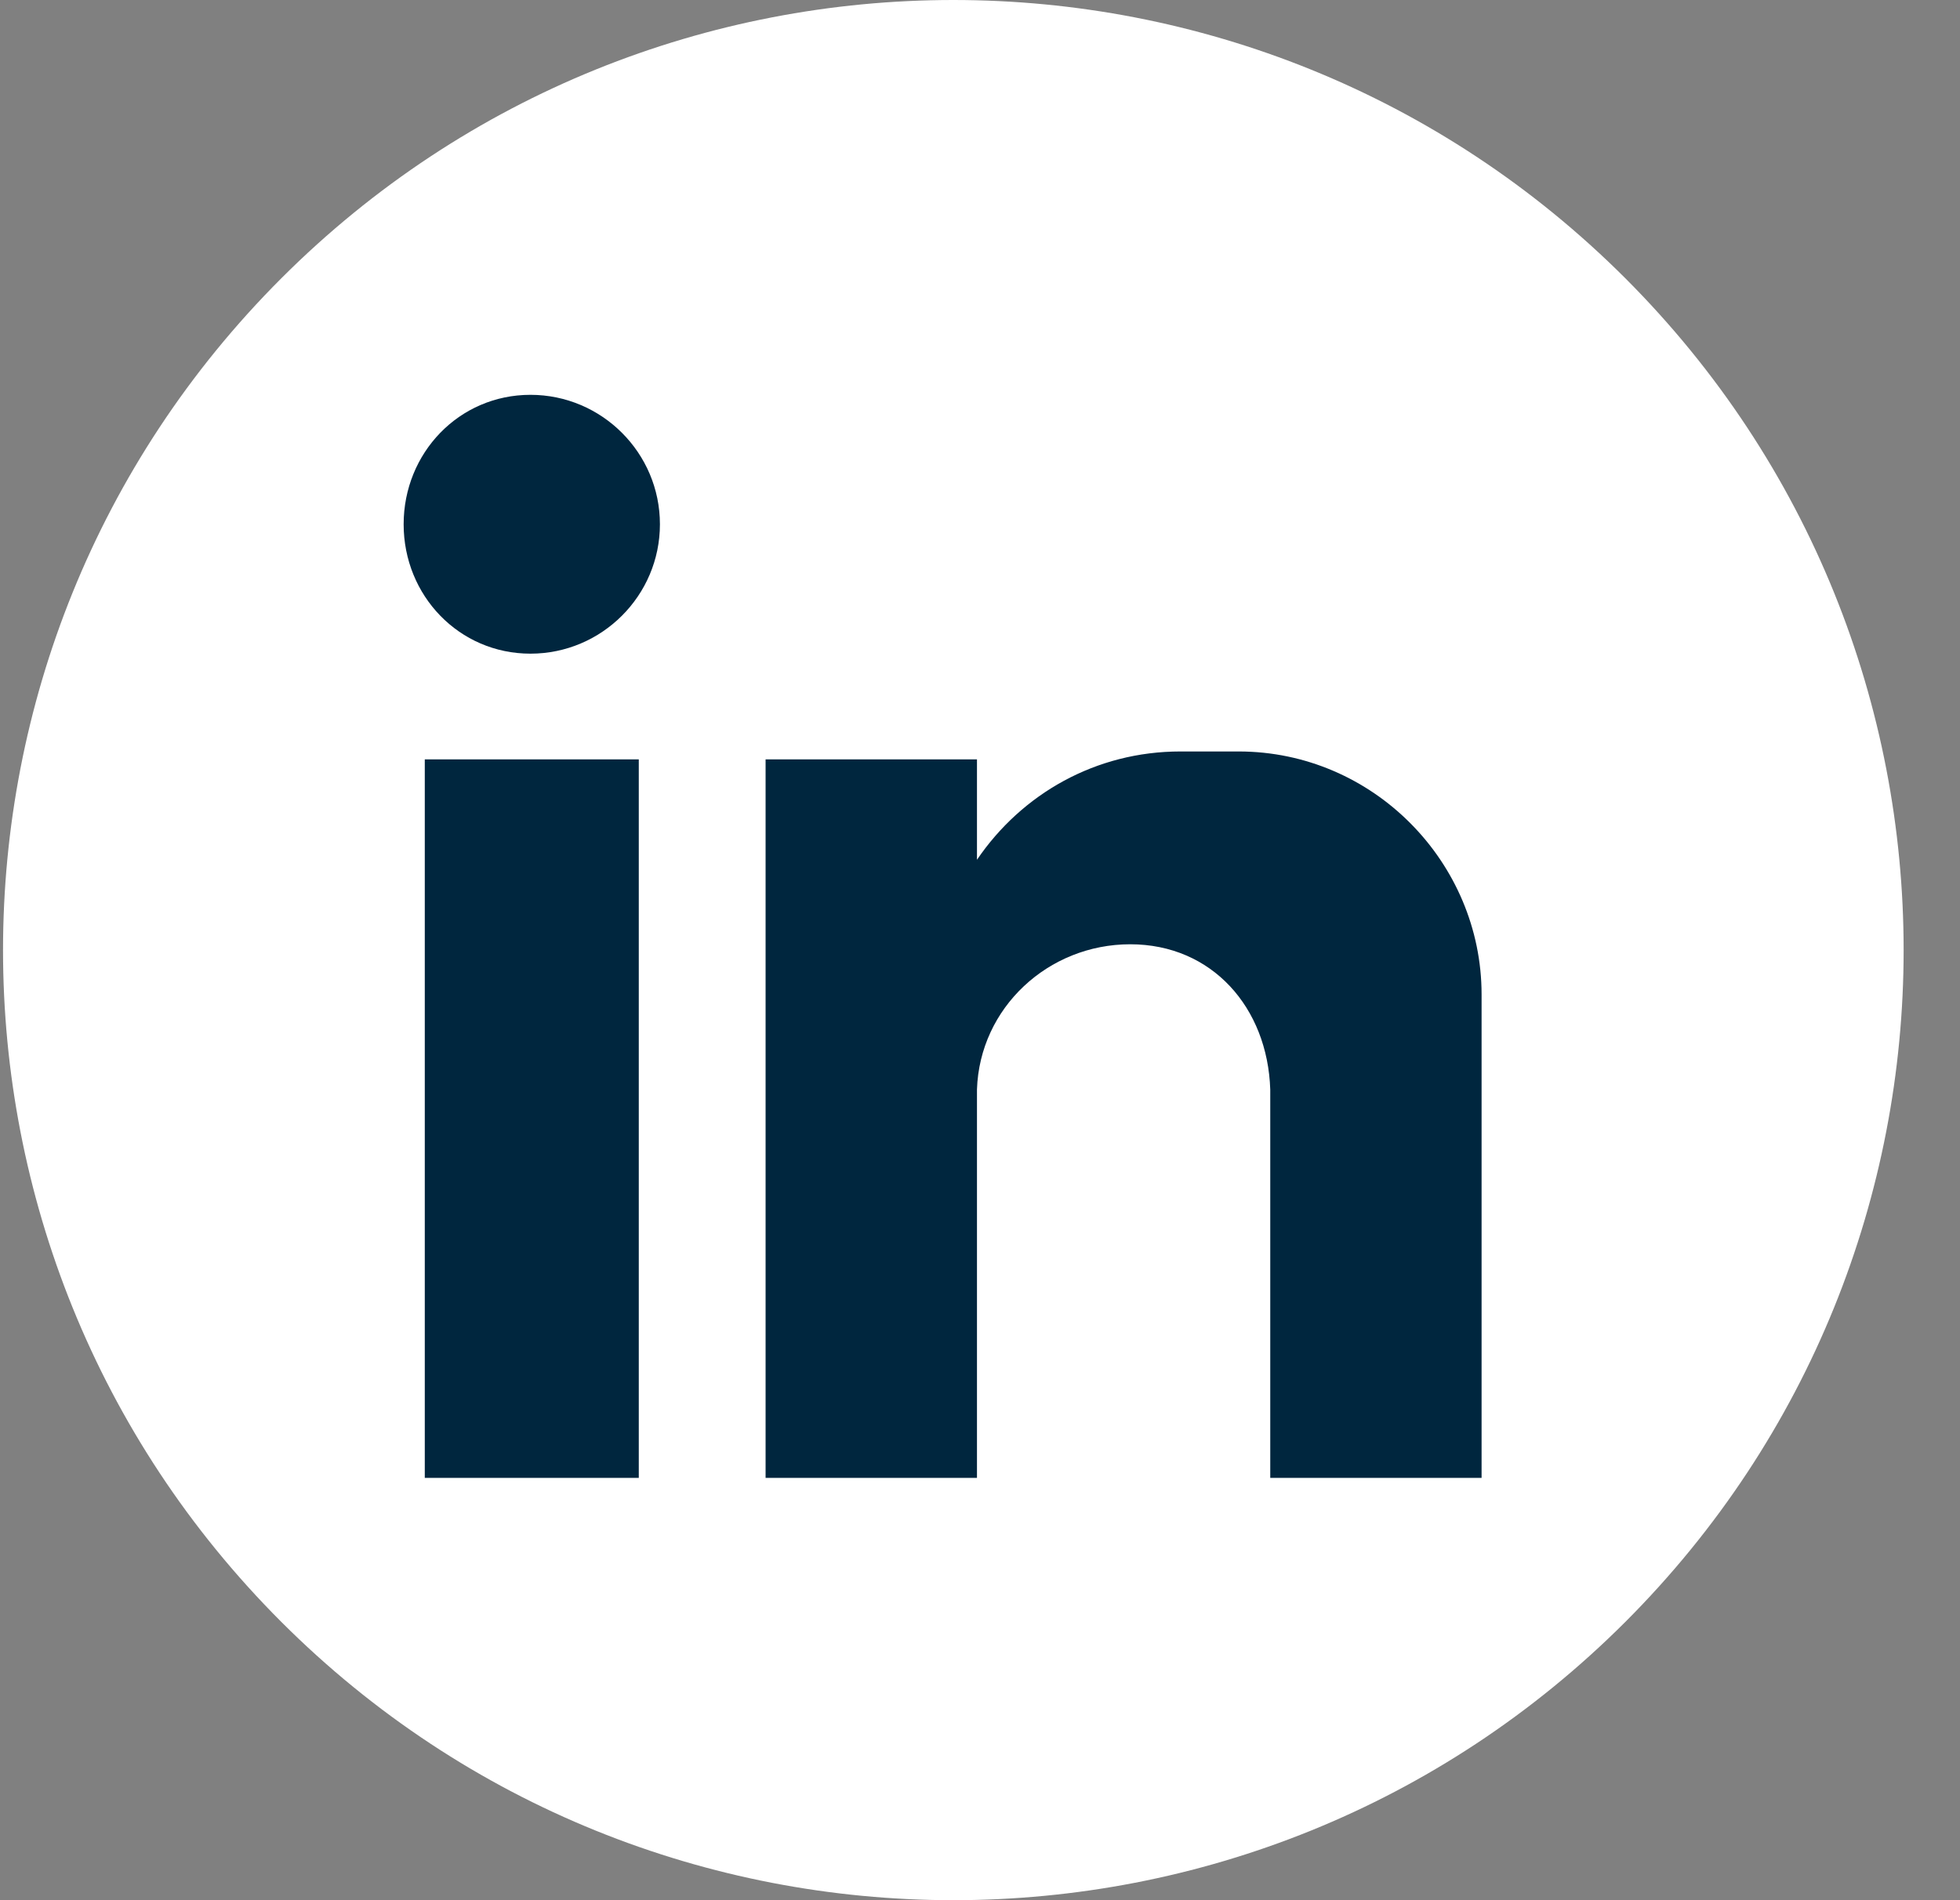 <svg width="33" height="32" viewBox="0 0 33 32" fill="none" xmlns="http://www.w3.org/2000/svg">
<rect x="0" y="0" width="33" height="32" fill="#808080" stroke="none"/>
<path d="M27.365 27.314C33.613 21.065 33.613 10.935 27.365 4.686C21.116 -1.562 10.986 -1.562 4.737 4.686C-1.511 10.935 -1.511 21.065 4.737 27.314C10.986 33.562 21.116 33.562 27.365 27.314Z" fill="white"/>
<path fill-rule="evenodd" clip-rule="evenodd" d="M7.152 12.788H10.755V24.888H7.152V12.788ZM8.931 6.649C10.132 6.649 11.111 7.627 11.111 8.829C11.111 10.03 10.132 11.008 8.931 11.008C7.73 11.008 6.796 10.03 6.796 8.829C6.796 7.627 7.73 6.649 8.931 6.649ZM12.89 12.788H16.449V14.479C17.206 13.366 18.451 12.655 19.875 12.655H20.853C23.122 12.655 24.945 14.524 24.945 16.747V24.888H21.387V18.348C21.342 16.969 20.408 15.902 19.029 15.902C17.65 15.902 16.494 16.969 16.449 18.348V24.888H12.89V12.788Z" fill="#00263E"/>
</svg>
